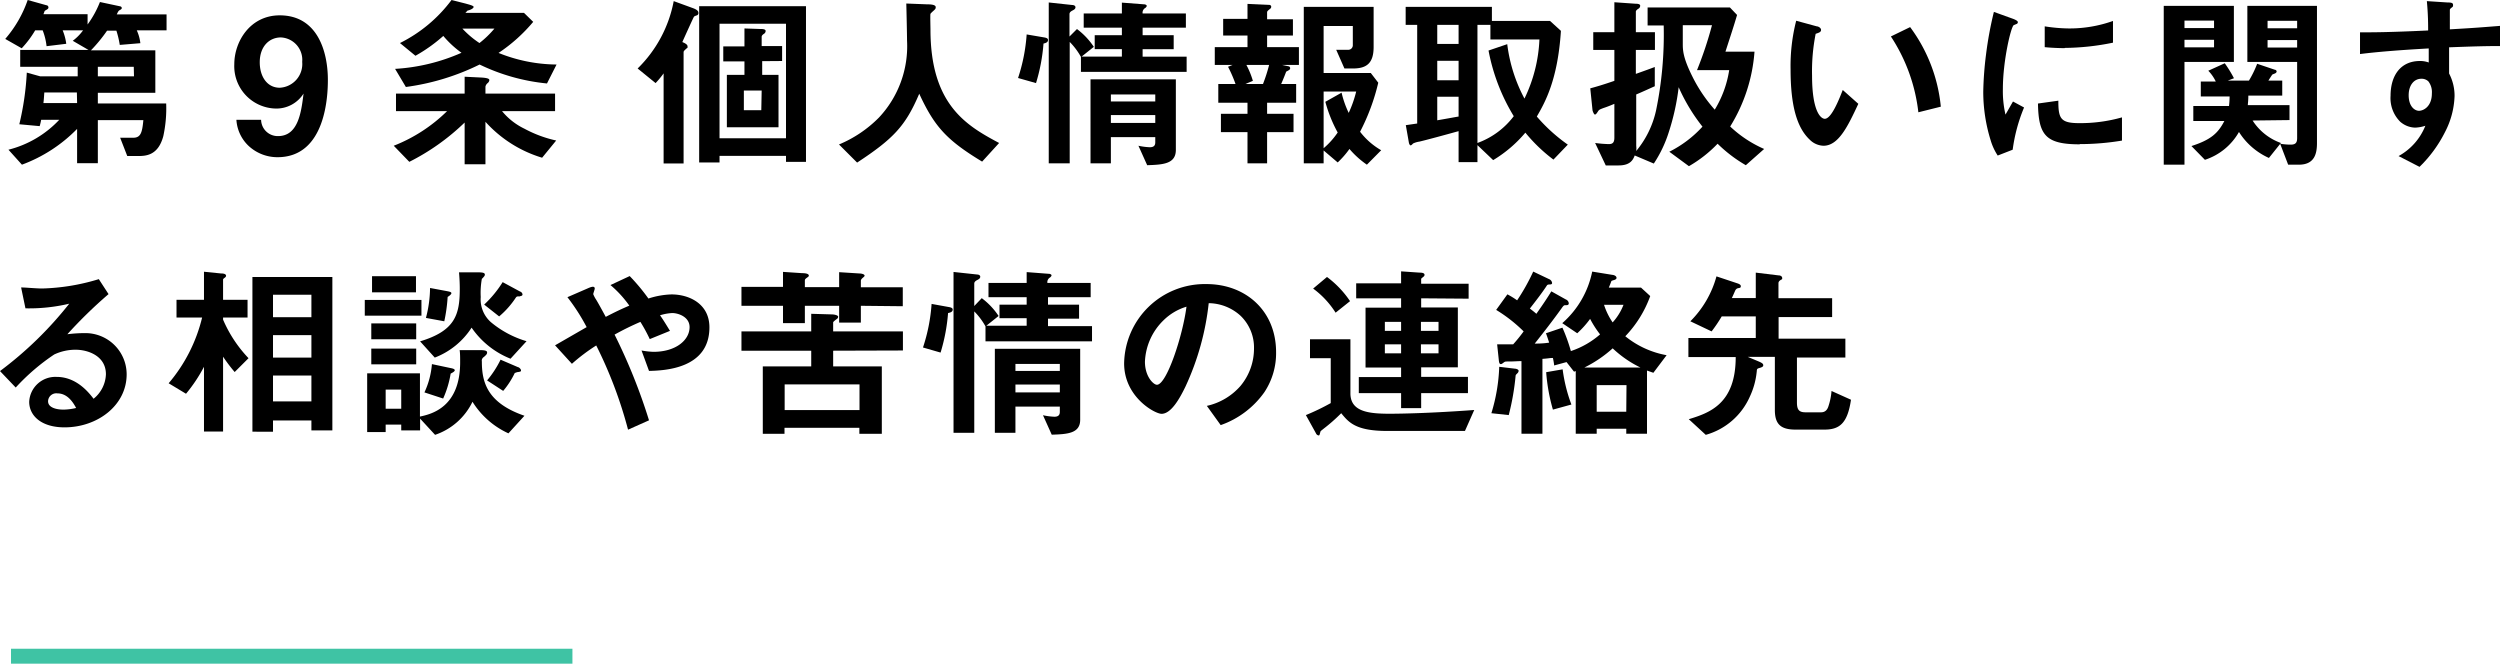 <svg xmlns="http://www.w3.org/2000/svg" viewBox="0 0 333.97 88.66"><defs><style>.cls-1{fill:#3fc3a4;}</style></defs><title>privacy_title_b10_sp</title><g id="Layer_2" data-name="Layer 2"><g id="ベスト便"><path d="M18.27,4.05a5.66,5.66,0,0,1,.48,1.72L16,6a12.84,12.84,0,0,0-.45-1.9H14.3a20,20,0,0,1-2.15,2.62h8.6v5.68H13.07v1.42H22.2a17.52,17.52,0,0,1-.38,4.35c-.7,2.67-2.42,2.67-3.42,2.67H17l-.95-2.44H17.8c1,0,1.2-.7,1.35-2.35H13.07v5.75H10.3V17.22A20,20,0,0,1,2.93,22L1.13,20A14,14,0,0,0,7.92,16H5.5a8.21,8.21,0,0,1-.2.85L2.58,16.6a37.48,37.48,0,0,0,1-6.9l1.8.5h5V8.92H2.7V6.67h9.12L9.72,5.45a6.56,6.56,0,0,0,1.38-1.4H8.37a7.09,7.09,0,0,1,.48,1.8l-2.63.32A8.23,8.23,0,0,0,5.7,4.05h-1A13.21,13.21,0,0,1,2.9,6.45L.7,5.2A15.8,15.8,0,0,0,3.7,0L6.2.7A.29.29,0,0,1,6.47,1c0,.16-.12.23-.35.36S6,1.45,5.8,1.9h5.9V3.27a13.27,13.27,0,0,0,1.65-3l2.72.58a.25.25,0,0,1,.2.22c0,.12-.12.2-.27.28s-.2.14-.4.57h6.65V4.05Zm-8,8.3H5.92c-.07,1-.07,1-.12,1.42h4.5Zm7.6-3.43H13.07V10.2H17.9Z"/><path d="M37.07,21a5.65,5.65,0,0,1-3.87-1.52A5.23,5.23,0,0,1,31.58,16h3.3a2.22,2.22,0,0,0,2.27,2.18c2.7,0,3.1-3.23,3.4-5.68a4.28,4.28,0,0,1-3.73,2A5.66,5.66,0,0,1,31.3,8.57c0-3,2.1-6.52,6.07-6.52,5.05,0,6.43,4.85,6.43,8.62C43.8,12.57,43.6,21,37.07,21ZM37.52,5C36,5,34.7,6.17,34.7,8.32c0,1.93,1,3.4,2.67,3.4a3.17,3.17,0,0,0,3-3.45A3,3,0,0,0,37.52,5Z"/><path d="M72.42,21.07a16.64,16.64,0,0,1-7.57-4.8v5.67H62.07V16.37a30,30,0,0,1-7.39,5.25L52.6,19.47a21.13,21.13,0,0,0,7.12-4.62H52.9V12.5h9.17V10.25l2.05.1c1.25.05,1.25.25,1.25.37a.61.61,0,0,1-.25.4.83.83,0,0,0-.27.45v.93h9.3v2.35H67.07a8.8,8.8,0,0,0,3,2.35,16.16,16.16,0,0,0,4.23,1.57Zm.65-9.92a26.57,26.57,0,0,1-9-2.53,31.69,31.69,0,0,1-9.85,3L52.78,9.2a25.6,25.6,0,0,0,8.87-2.15A13.18,13.18,0,0,1,59.22,4.8,21.06,21.06,0,0,1,55.5,7.45l-2.07-1.7A19.27,19.27,0,0,0,60.32,0l1.85.47c.45.13,1.1.28,1.1.45s-.32.38-.82.5l-.28.3H70l1.23,1.2a21.71,21.71,0,0,1-4.63,4.15,21.08,21.08,0,0,0,7.75,1.55ZM61.77,3.82a12.43,12.43,0,0,0,2.28,1.93,13.12,13.12,0,0,0,2-1.93Z"/><path d="M93.1,2.05c-.3.1-.33.12-.4.2s-1.35,2.92-1.55,3.37c.37.15.7.33.7.58s0,.17-.13.27c-.25.23-.4.35-.4.5V21.84H88.65V9.8a12.22,12.22,0,0,1-1.07,1.3l-2.4-1.95A17,17,0,0,0,90,.15l2.55.93c.6.22.75.42.75.64A.31.31,0,0,1,93.1,2.05ZM105,21.62v-.8H96.12v.88H93.4V.83h14.27V21.62Zm0-18.45H96.12v15.3H105Zm-3.18,5V10H104v7H97.1V10h2.35V8.2H96.62v-2h2.83V3.8l2,.07c.4,0,.83,0,.83.28a.46.46,0,0,1-.23.37c-.15.1-.3.23-.3.4V6.15h2.73v2Zm-.07,3.92H99.37v2.63h2.33Z"/><path d="M131.2,21.59c-4.68-2.84-6.35-4.62-8.4-9.07-1.83,4.3-3.43,6-8.3,9.2l-2.42-2.42a16.35,16.35,0,0,0,5.34-3.6,13.94,13.94,0,0,0,3.75-10.28c0-.67-.07-3.9-.1-4.95l2.8.11c.28,0,1.13,0,1.13.37,0,.13,0,.22-.2.4s-.45.4-.5.5,0,1.77,0,2.1c0,10.07,4.85,12.85,9.17,15.15Z"/><path d="M139.4,5.82a24.47,24.47,0,0,1-1,5.28L136,10.42a23.62,23.62,0,0,0,1.15-5.82L139.5,5c.47.08.5.23.5.35C140,5.65,139.7,5.75,139.4,5.82Zm5,3.78v-2a9.18,9.18,0,0,0-1.5-2V21.82H140.1V.33l3.15.34c.17,0,.42.08.42.3s-.2.33-.35.41-.45.22-.45.5v3l1-1a9.51,9.51,0,0,1,2.25,2.38l-1.63,1.3h5.38v-1h-3.63V4.7h3.63v-1h-5.1V1.8h5.1V.35l3,.23c.12,0,.32.09.32.2s-.1.19-.17.27a.72.72,0,0,0-.38.75h5.78V3.7h-5.78v1h4.15V6.57h-4.15v1h5.88V9.6Zm8.85,12.47-1.17-2.6a8.68,8.68,0,0,0,1.52.2c.55,0,.73-.25.73-.65v-.7h-5.93v3.5h-2.72V10.6h11.4v9.47C157.05,21.92,155.32,22,153.22,22.07Zm1.08-9.45h-5.93v.93h5.93Zm0,2.75h-5.93v1.05h5.93Z"/><path d="M171.25,8.67l.85.18a.26.26,0,0,1,.25.27c0,.18-.15.25-.53.45-.32.85-.52,1.3-.67,1.65h2v2.5h-3.88V15.2h3.53v2.45h-3.53v4.17h-2.62V17.65H163.1V15.2h3.55V13.72h-3.9v-2.5h2.3a17.43,17.43,0,0,0-1-2.3l.62-.25h-2.39V6.3h4.37V4.75H163.4V2.52h3.25v-2l2.87.13c.23,0,.3.15.3.25a.34.34,0,0,1-.15.28c-.25.2-.4.32-.4.45v.94h3.45V4.75h-3.45V6.3h4.25V8.67Zm-4.75,0a11.13,11.13,0,0,1,.87,2.13l-1,.42h2.35a21.49,21.49,0,0,0,.82-2.55ZM182.6,22a12,12,0,0,1-2.33-2.1,11.8,11.8,0,0,1-1.57,1.8l-1.88-1.6v1.72h-2.65V.92h9.33V6.27c0,2.2-.95,2.88-2.78,2.88H179.6l-1.1-2.5h1.55a.61.61,0,0,0,.67-.65V3.47h-3.9V9.75h6.3l1,1.3a28.23,28.23,0,0,1-2.43,6.55,9.49,9.49,0,0,0,2.82,2.47Zm-5.78-9.77v7.57a10.31,10.31,0,0,0,1.88-2.1,18.4,18.4,0,0,1-1.65-4.1l2.17-1.22a12.91,12.91,0,0,0,.95,2.7,15.31,15.31,0,0,0,1-2.85Z"/><path d="M207.52,21.32a21.41,21.41,0,0,1-3.75-3.6,17.14,17.14,0,0,1-4.3,3.67l-2.1-2v2.27h-2.52V17.52c-1.43.4-4.48,1.23-5.25,1.4a2.82,2.82,0,0,0-.83.25c-.14.15-.25.25-.32.25s-.2-.1-.25-.42l-.4-2.28,1.52-.22V3.32h-1.54V.92H199.3V2.8h7.77l1.45,1.32c-.42,6.55-2.12,9.55-3.22,11.45a22.63,22.63,0,0,0,4.14,3.75Zm-12.67-18H192V5.87h2.85Zm0,4.8H192v2.6h2.85Zm0,4.8H192v3.15c1.87-.32,2.22-.4,2.85-.5Zm4.25-7.65V3.32h-1.73V19.1a10.58,10.58,0,0,0,4.85-3.58,26.11,26.11,0,0,1-3.37-8.77l2.5-.85a20.78,20.78,0,0,0,2.3,7.27,20,20,0,0,0,2-7.9Z"/><path d="M233.22,22.07a18.79,18.79,0,0,1-3.77-2.87,17,17,0,0,1-3.83,3L223,20.27a15.16,15.16,0,0,0,4.43-3.35,24.28,24.28,0,0,1-3.18-5.27,31,31,0,0,1-1.32,6,16.58,16.58,0,0,1-2,4.2l-2.55-1.08c-.2.48-.5,1.33-2.15,1.33h-1.72l-1.42-3a16.25,16.25,0,0,0,1.84.15c.55,0,.73-.27.73-.87V13.87c-.65.28-1.25.5-1.43.55-.52.2-.59.23-.72.4-.22.35-.32.48-.45.48s-.3-.45-.32-.58l-.3-2.92c.75-.2,1.62-.45,3.22-1V6.67h-2.82V4.3h2.82v-4l2.85.2c.15,0,.6,0,.6.27a.46.46,0,0,1-.25.4c-.08.05-.33.22-.33.38V4.3h2.55V6.67h-2.55v3.2c1.6-.57,1.73-.62,2.53-.92l0,2.57c-.68.3-1.6.73-2.48,1.1V19.5a2.73,2.73,0,0,1,0,.67,12.74,12.74,0,0,0,2.65-5.42A50,50,0,0,0,222.25,3.4H220.1V1h11l.95,1c-.4,1.4-1.07,3.4-1.55,4.9h3.88a22,22,0,0,1-3.25,10,15.79,15.79,0,0,0,4.54,3ZM226.7,9.37a50.16,50.16,0,0,0,2-6H224.8V5.8c0,.87,0,1.85,1.27,4.4a19.87,19.87,0,0,0,3,4.45A14.34,14.34,0,0,0,231,9.37Z"/><path d="M243.6,19.47a2.71,2.71,0,0,1-1.85-.82C240,17,239.2,14,239.2,9.27a24.38,24.38,0,0,1,.75-6.5l2.75.75c.17,0,.57.18.57.48s-.3.37-.72.52a25.61,25.61,0,0,0-.48,5.58c0,4.87,1.2,5.77,1.7,5.77.9,0,1.93-2.65,2.4-3.85l2.08,1.85C246.87,16.82,245.62,19.47,243.6,19.47ZM256.27,15A23.19,23.19,0,0,0,252.6,4.87l2.57-1.25a21.21,21.21,0,0,1,4.1,10.63Z"/><path d="M268.87,20l-2,.78a7.61,7.61,0,0,1-.93-2,21.73,21.73,0,0,1-1-6.57,45.66,45.66,0,0,1,.37-4.93,48.81,48.81,0,0,1,1.05-5.69l2.55.92c.18.07.65.25.65.45a.27.27,0,0,1-.12.22l-.43.18c-.37.22-1.45,4.75-1.45,8.52a13.79,13.79,0,0,0,.35,3.43l1-1.75,1.48.8A22.18,22.18,0,0,0,268.87,20Zm8.95-.72c-4.55,0-5.5-1.23-5.57-5.45l2.72-.38c0,2.38.28,3,2.8,3a20.45,20.45,0,0,0,5.7-.77v3.1A34.12,34.12,0,0,1,277.82,19.25Zm-2-12.85c-.2,0-1.35,0-2.67-.13V3.52a21.82,21.82,0,0,0,3.2.28,17.29,17.29,0,0,0,5.92-1v2.9A33,33,0,0,1,275.82,6.4Z"/><path d="M291.82,8.27V22h-2.77V.78h9.37V8.27Zm3.95-5.52h-3.95v1h3.95Zm0,2.57h-3.95v1h3.95Zm5.15,10.78a7.47,7.47,0,0,0,3.78,3l-1.6,2a9.14,9.14,0,0,1-4-3.47,8.11,8.11,0,0,1-4.55,3.72l-1.8-1.84c2.58-.83,3.55-1.7,4.4-3.35H293v-2h4.77a12,12,0,0,0,.08-1.27H294v-2h2A5.3,5.3,0,0,0,295,9.45l2.2-1a16.81,16.81,0,0,1,1.23,2l-.83.32h2.83a13.87,13.87,0,0,0,1.1-2.25l2.37.8c.1,0,.23.1.23.23a.27.27,0,0,1-.15.22c-.05.05-.38.15-.43.2s-.45.68-.52.8h1.85v2h-4.53c0,.62-.05.95-.07,1.27h5.57v2ZM307.1,22h-1.43L304.6,19.2a8.46,8.46,0,0,0,1.42.12c.63,0,.85-.25.85-.87V8.27h-6.65V.78h9.3V19.12C309.52,20.52,309.2,22,307.1,22Zm-.23-19.22h-3.95v1h3.95Zm0,2.57h-3.95v1h3.95Z"/><path d="M327.17,6.32v3.5a6.39,6.39,0,0,1,.73,3,11.17,11.17,0,0,1-1.28,4.83,17.26,17.26,0,0,1-3.4,4.64l-2.8-1.44A8,8,0,0,0,324,16.8a5.06,5.06,0,0,1-1.35.25,3.15,3.15,0,0,1-2-.78,4.45,4.45,0,0,1-1.3-3.47c0-2.75,1.37-4.65,3.92-4.65a3.2,3.2,0,0,1,1.18.2l0-1.88c-2.23.13-6,.35-9.18.75V4.32c1.7,0,3.85,0,9.1-.25,0-.77,0-2.1-.17-3.92l2.77.18c.58,0,.73.09.73.34s-.05.23-.23.38-.2.2-.2.3V3.92c3.48-.2,4.25-.27,6.8-.47v2.7C332.07,6.15,330.42,6.2,327.17,6.32Zm-2.77,4.55a1.3,1.3,0,0,0-.93-.35c-1,0-1.7.88-1.7,2.2,0,1.5.8,2.08,1.38,2.08s1.72-.55,1.72-2.33A2.34,2.34,0,0,0,324.4,10.87Z"/><path d="M8.62,57.09c-3.12,0-4.72-1.57-4.72-3.42a3.5,3.5,0,0,1,3.67-3.32c2.6,0,4.23,2,4.93,2.92A4.4,4.4,0,0,0,14.15,50c0-2.48-2.43-3.28-4.05-3.28a6.68,6.68,0,0,0-2.85.63A28.19,28.19,0,0,0,2.1,51.77L0,49.57a49.29,49.29,0,0,0,9.25-9,23.19,23.19,0,0,1-5.85.62l-.58-2.79c.6,0,2,.14,2.8.14a28.19,28.19,0,0,0,7.58-1.25l1.3,2A61.1,61.1,0,0,0,9,44.65a18.86,18.86,0,0,1,2.42-.15A5.51,5.51,0,0,1,16.92,50C16.92,54.17,13,57.09,8.62,57.09Zm-.95-4.54A1.1,1.1,0,0,0,6.42,53.6c0,.87,1.15,1.12,2.05,1.12a7.45,7.45,0,0,0,1.7-.22C9.85,53.92,9.1,52.55,7.67,52.55Z"/><path d="M31.35,49.7a21.94,21.94,0,0,1-1.55-2.05v10H27.25V49a20.58,20.58,0,0,1-2.4,3.6L22.53,51.2A21.21,21.21,0,0,0,27,42.42H23.58V40.05h3.67V36.3l2.27.23c.15,0,.68,0,.68.32,0,0,0,.12-.15.23s-.25.19-.25.27v2.7h3.27v2.37H29.8v.28a17.35,17.35,0,0,0,3.4,5.15ZM41.6,57.5V56.17H36.47v1.5H33.72V37H44.4V57.5Zm0-18.13H36.47v3H41.6Zm0,5.4H36.47v3H41.6Zm0,5.4H36.47v3.45H41.6Z"/><path d="M48.73,42.17v-2.1H56.3v2.1ZM67.92,57.89a11.05,11.05,0,0,1-4.8-4.22,8.61,8.61,0,0,1-5,4.42l-2-2.17V57.5H53.6v-.78H51.52v1H49.05V49.87H56.1v5.78c1.55-.33,5.37-1.25,5.37-7.25,0-.63,0-1.23-.07-1.63l2.67,0c.78,0,1,.1,1,.32s-.13.33-.43.6a.57.57,0,0,0-.27.6c0,2.75.7,5.53,5.69,7.25ZM49.6,45.32V43.2h6v2.12Zm0,3.35v-2.1h6v2.1Zm.1-9.62V36.9h5.87v2.15Zm3.9,13H51.52V54.6H53.6Zm14.6-4.13A11.43,11.43,0,0,1,63,43.77a10.19,10.19,0,0,1-4.92,4L56.12,45.6c4.65-1.4,5.3-3.53,5.3-7,0-.85-.05-1.62-.1-2.22l2.5,0c.68,0,.95.07.95.3a.38.38,0,0,1-.12.27,1.88,1.88,0,0,1-.28.3,10.59,10.59,0,0,0-.15,2.43,4.06,4.06,0,0,0,1.35,3.35,13.24,13.24,0,0,0,4.77,2.55Zm-8,2a13.3,13.3,0,0,1-1,3.32l-2.5-.82a11,11,0,0,0,1-3.78l2.5.53c.37.07.55.15.55.3S60.42,49.8,60.22,49.9Zm-.4-10.25a21.12,21.12,0,0,1-.45,3.25l-2.45-.45a16.22,16.22,0,0,0,.55-4l2.3.43c.35.07.55.12.55.27S60,39.55,59.82,39.65Zm9.65-.08c-.37,0-.42,0-.55.18a11.64,11.64,0,0,1-2.22,2.5l-2-1.58a14.9,14.9,0,0,0,2.47-3l2.35,1.27c.1,0,.3.2.3.38S69.57,39.55,69.47,39.57ZM69.22,49.7c-.17,0-.32.1-.45.12a11.12,11.12,0,0,1-1.55,2.4l-2.15-1.4a13.62,13.62,0,0,0,1.8-2.77l2.33,1c.12,0,.4.25.4.43S69.47,49.65,69.22,49.7Z"/><path d="M86.7,49.55l-1-2.73A10.13,10.13,0,0,0,87.3,47c3,0,4.82-1.58,4.82-3.3,0-1.38-1.52-1.88-2.32-1.88a6.51,6.51,0,0,0-1.63.3c.35.48.75,1.13,1.33,2.08L86.8,45.3A21.2,21.2,0,0,0,85.55,43a37.18,37.18,0,0,0-3.45,1.7,76,76,0,0,1,4.6,11.45l-2.8,1.25a57.71,57.71,0,0,0-4.25-11.25,25,25,0,0,0-3.25,2.45l-2.25-2.47,4.22-2.43a26.81,26.81,0,0,0-2.57-4l2.65-1.15c.3-.13,1-.47,1,0,0,.13-.2.63-.2.75a4.17,4.17,0,0,0,.32.63c.18.25.93,1.62,1.35,2.4,1.35-.7,2.1-1.05,3.15-1.5a14.54,14.54,0,0,0-2.52-2.75l2.57-1.2a26.16,26.16,0,0,1,2.5,3,10.94,10.94,0,0,1,3.08-.55c2.37,0,5.07,1.25,5.07,4.4C94.77,49.32,88.65,49.5,86.7,49.55Z"/><path d="M115,40.85V43.1h-2.9V40.85h-4.58v2.32H104.6V40.85H99.05V38.32h5.55v-2l2.55.17c.47,0,.9.08.9.33a.25.25,0,0,1-.1.17c-.38.27-.43.32-.43.5v.87h4.58v-2l2.67.17c.2,0,.73.06.73.31,0,.07-.13.17-.18.22-.25.2-.32.33-.32.45v.87h5.6v2.53Zm-3.7,6v2.1h6.5v9h-3v-.8h-10v.8H101.9v-9h6.47v-2.1H99.05V44.27h9.32V41.92l2.73.08c.37,0,.87.12.87.32a.52.52,0,0,1-.07.2c-.1.1-.6.43-.6.55v1.2h9.32v2.55Zm3.52,4.5h-10v3.43h10Z"/><path d="M126.65,41.82a24.47,24.47,0,0,1-1,5.28l-2.35-.68a23.62,23.62,0,0,0,1.15-5.82l2.32.42c.47.08.5.23.5.35C127.25,41.65,127,41.75,126.65,41.82Zm5,3.78v-2a9.18,9.18,0,0,0-1.5-2V57.82h-2.77V36.33l3.15.34c.17,0,.42.08.42.3s-.2.33-.35.41-.45.22-.45.5v3l1-1.05a9.51,9.51,0,0,1,2.25,2.38l-1.63,1.3h5.38v-1h-3.63V40.7h3.63v-1h-5.1V37.8h5.1V36.35l3,.23c.12,0,.32.09.32.2s-.1.19-.17.27a.72.72,0,0,0-.38.75h5.78v1.9H140v1h4.15v1.87H140v1h5.88V45.6Zm8.85,12.47-1.17-2.6a8.68,8.68,0,0,0,1.52.2c.55,0,.73-.25.73-.65v-.7h-5.93v3.5H132.9V46.6h11.4v9.47C144.3,57.92,142.57,58,140.47,58.07Zm1.08-9.45h-5.93v.93h5.93Zm0,2.75h-5.93v1.05h5.93Z"/><path d="M168.9,52.4a12,12,0,0,1-5.83,4.39l-1.85-2.57a8.37,8.37,0,0,0,4.5-2.67,7.8,7.8,0,0,0,1.8-5,5.88,5.88,0,0,0-1.8-4.37,6.42,6.42,0,0,0-4.25-1.68,35.44,35.44,0,0,1-3.1,11.13c-.75,1.55-1.9,3.65-3.2,3.65-.9,0-5-2.25-5-6.73a10.78,10.78,0,0,1,11-10.6c5.2,0,9.3,3.53,9.3,9.1A9.41,9.41,0,0,1,168.9,52.4Zm-13.45-9.63a8.17,8.17,0,0,0-2.5,5.55c0,2,1.15,3.08,1.6,3.08,1.3,0,3.45-6.53,3.95-10.43A7.41,7.41,0,0,0,155.45,42.77Z"/><path d="M195.7,57.57H185.32c-4.22,0-5.15-1.15-6.15-2.37a23.05,23.05,0,0,1-2.35,2.07c-.37.3-.42.32-.44.45-.11.4-.11.45-.23.45a.45.45,0,0,1-.35-.28l-1.35-2.44a30.3,30.3,0,0,0,3.32-1.6v-6H175V45.32h5.4v7.23c0,2.45,2.45,2.72,5.22,2.72,1.55,0,5.5-.07,11.32-.5Zm-17.28-15.8a11.89,11.89,0,0,0-3-3.22L177.27,37a13.21,13.21,0,0,1,3.08,3.23Zm11.43-1.92v1.22h4.9v8h-4.9v1.27h6.25v2.18h-6.25v2h-2.68v-2h-5.65V50.37h5.65V49.1h-4.75v-8h4.75V39.85h-6v-2h6V36.25l2.48.17c.4,0,.65.08.65.3a.3.3,0,0,1-.15.25c-.18.16-.3.23-.3.3v.63h6.34v2ZM187.17,43H185V44.2h2.17Zm0,3H185V47.2h2.17Zm5-3h-2.35V44.2h2.35Zm0,3h-2.35V47.2h2.35Z"/><path d="M202.7,49.87c-.2.2-.2.2-.23.3a33.33,33.33,0,0,1-.92,5.28l-2.32-.25a23.76,23.76,0,0,0,1.05-6.2l2.09.25c.1,0,.5.07.5.3A.51.51,0,0,1,202.7,49.87Zm18.17-.07-.85-.3v8.44h-2.77v-.67H213.3v.67h-2.8V49.57l-.23.08-1-1.28-1.65.45a9.09,9.09,0,0,0-.17-1c-.45,0-.6.07-1.4.12v10h-2.8v-9.7c-.48,0-1,.05-1.57.05s-.6,0-.75.1-.3.25-.43.25-.22-.07-.27-.47L200,46c.3,0,1.32,0,2.14,0a21.24,21.24,0,0,0,1.4-1.73,19.78,19.78,0,0,0-3.67-2.87l1.5-2.08a11.57,11.57,0,0,1,1.3.8,27.31,27.31,0,0,0,2.15-3.84l2.1,1a.64.64,0,0,1,.42.52c0,.15-.1.2-.32.2s-.3.05-.35.1c-.65,1-1.43,2-2.3,3.12.27.2.65.5.87.7.93-1.32,1.48-2.15,2-3L209.17,40a.62.62,0,0,1,.4.5c0,.25-.17.27-.4.27s-.27,0-.57.43c-1.15,1.6-2.35,3.15-3.58,4.7.33,0,1.13,0,1.93-.13-.23-.7-.33-1-.43-1.25l2.2-.75a22.66,22.66,0,0,1,1.13,3.13,11.4,11.4,0,0,0,3.9-2.23,13.6,13.6,0,0,1-1.33-2.07,12.66,12.66,0,0,1-1.72,1.92l-2-1.35a12.42,12.42,0,0,0,4-6.89l2.7.44c.12,0,.55.11.55.41,0,.09-.08.2-.3.27s-.38.1-.4.18c-.15.42-.23.59-.33.84h4.3l1.23,1.13a15.18,15.18,0,0,1-3.33,5.37,12.16,12.16,0,0,0,5.52,2.53Zm-13.42,4.92a24.38,24.38,0,0,1-.9-5l2.2-.38a21.06,21.06,0,0,0,1.17,4.7Zm8-8.2a16.57,16.57,0,0,1-3.8,2.58h7.5A14.78,14.78,0,0,1,215.42,46.52Zm1.83,4.93H213.3V55h3.95Zm-3-10.73a9,9,0,0,0,1.15,2.35,7.55,7.55,0,0,0,1.45-2.35Z"/><path d="M243.7,57.39h-3.83c-2,0-2.77-.74-2.77-2.62v-7.1h-3.63l1.43.6c.55.23.65.35.65.53s-.18.27-.55.37-.28.23-.33.55a10.17,10.17,0,0,1-.92,3.28,9.12,9.12,0,0,1-5.88,5.09L225.6,56c2.8-.85,6.27-2.07,6.27-8.3h-6.32V45.15h9V42.27H230a19.62,19.62,0,0,1-1.35,2l-2.84-1.35a13.51,13.51,0,0,0,3.49-6l2.85.95c.13.05.4.15.4.35s-.07.23-.32.27-.35.18-.43.33c-.15.35-.35.8-.45,1h3.2v-3.4l3.05.37c.3,0,.48.16.48.36s0,.12-.23.27-.27.3-.27.42v2h7.17v2.52H237.6v2.88h8.92v2.52h-6.47v6c0,1,.3,1.32,1.15,1.32h2.07c.5,0,.83-.27,1-.85a8.43,8.43,0,0,0,.4-2l2.6,1.17C246.8,56.59,245.72,57.39,243.7,57.39Z"/><rect class="cls-1" x="1.47" y="86.66" width="75" height="2"/></g></g></svg>